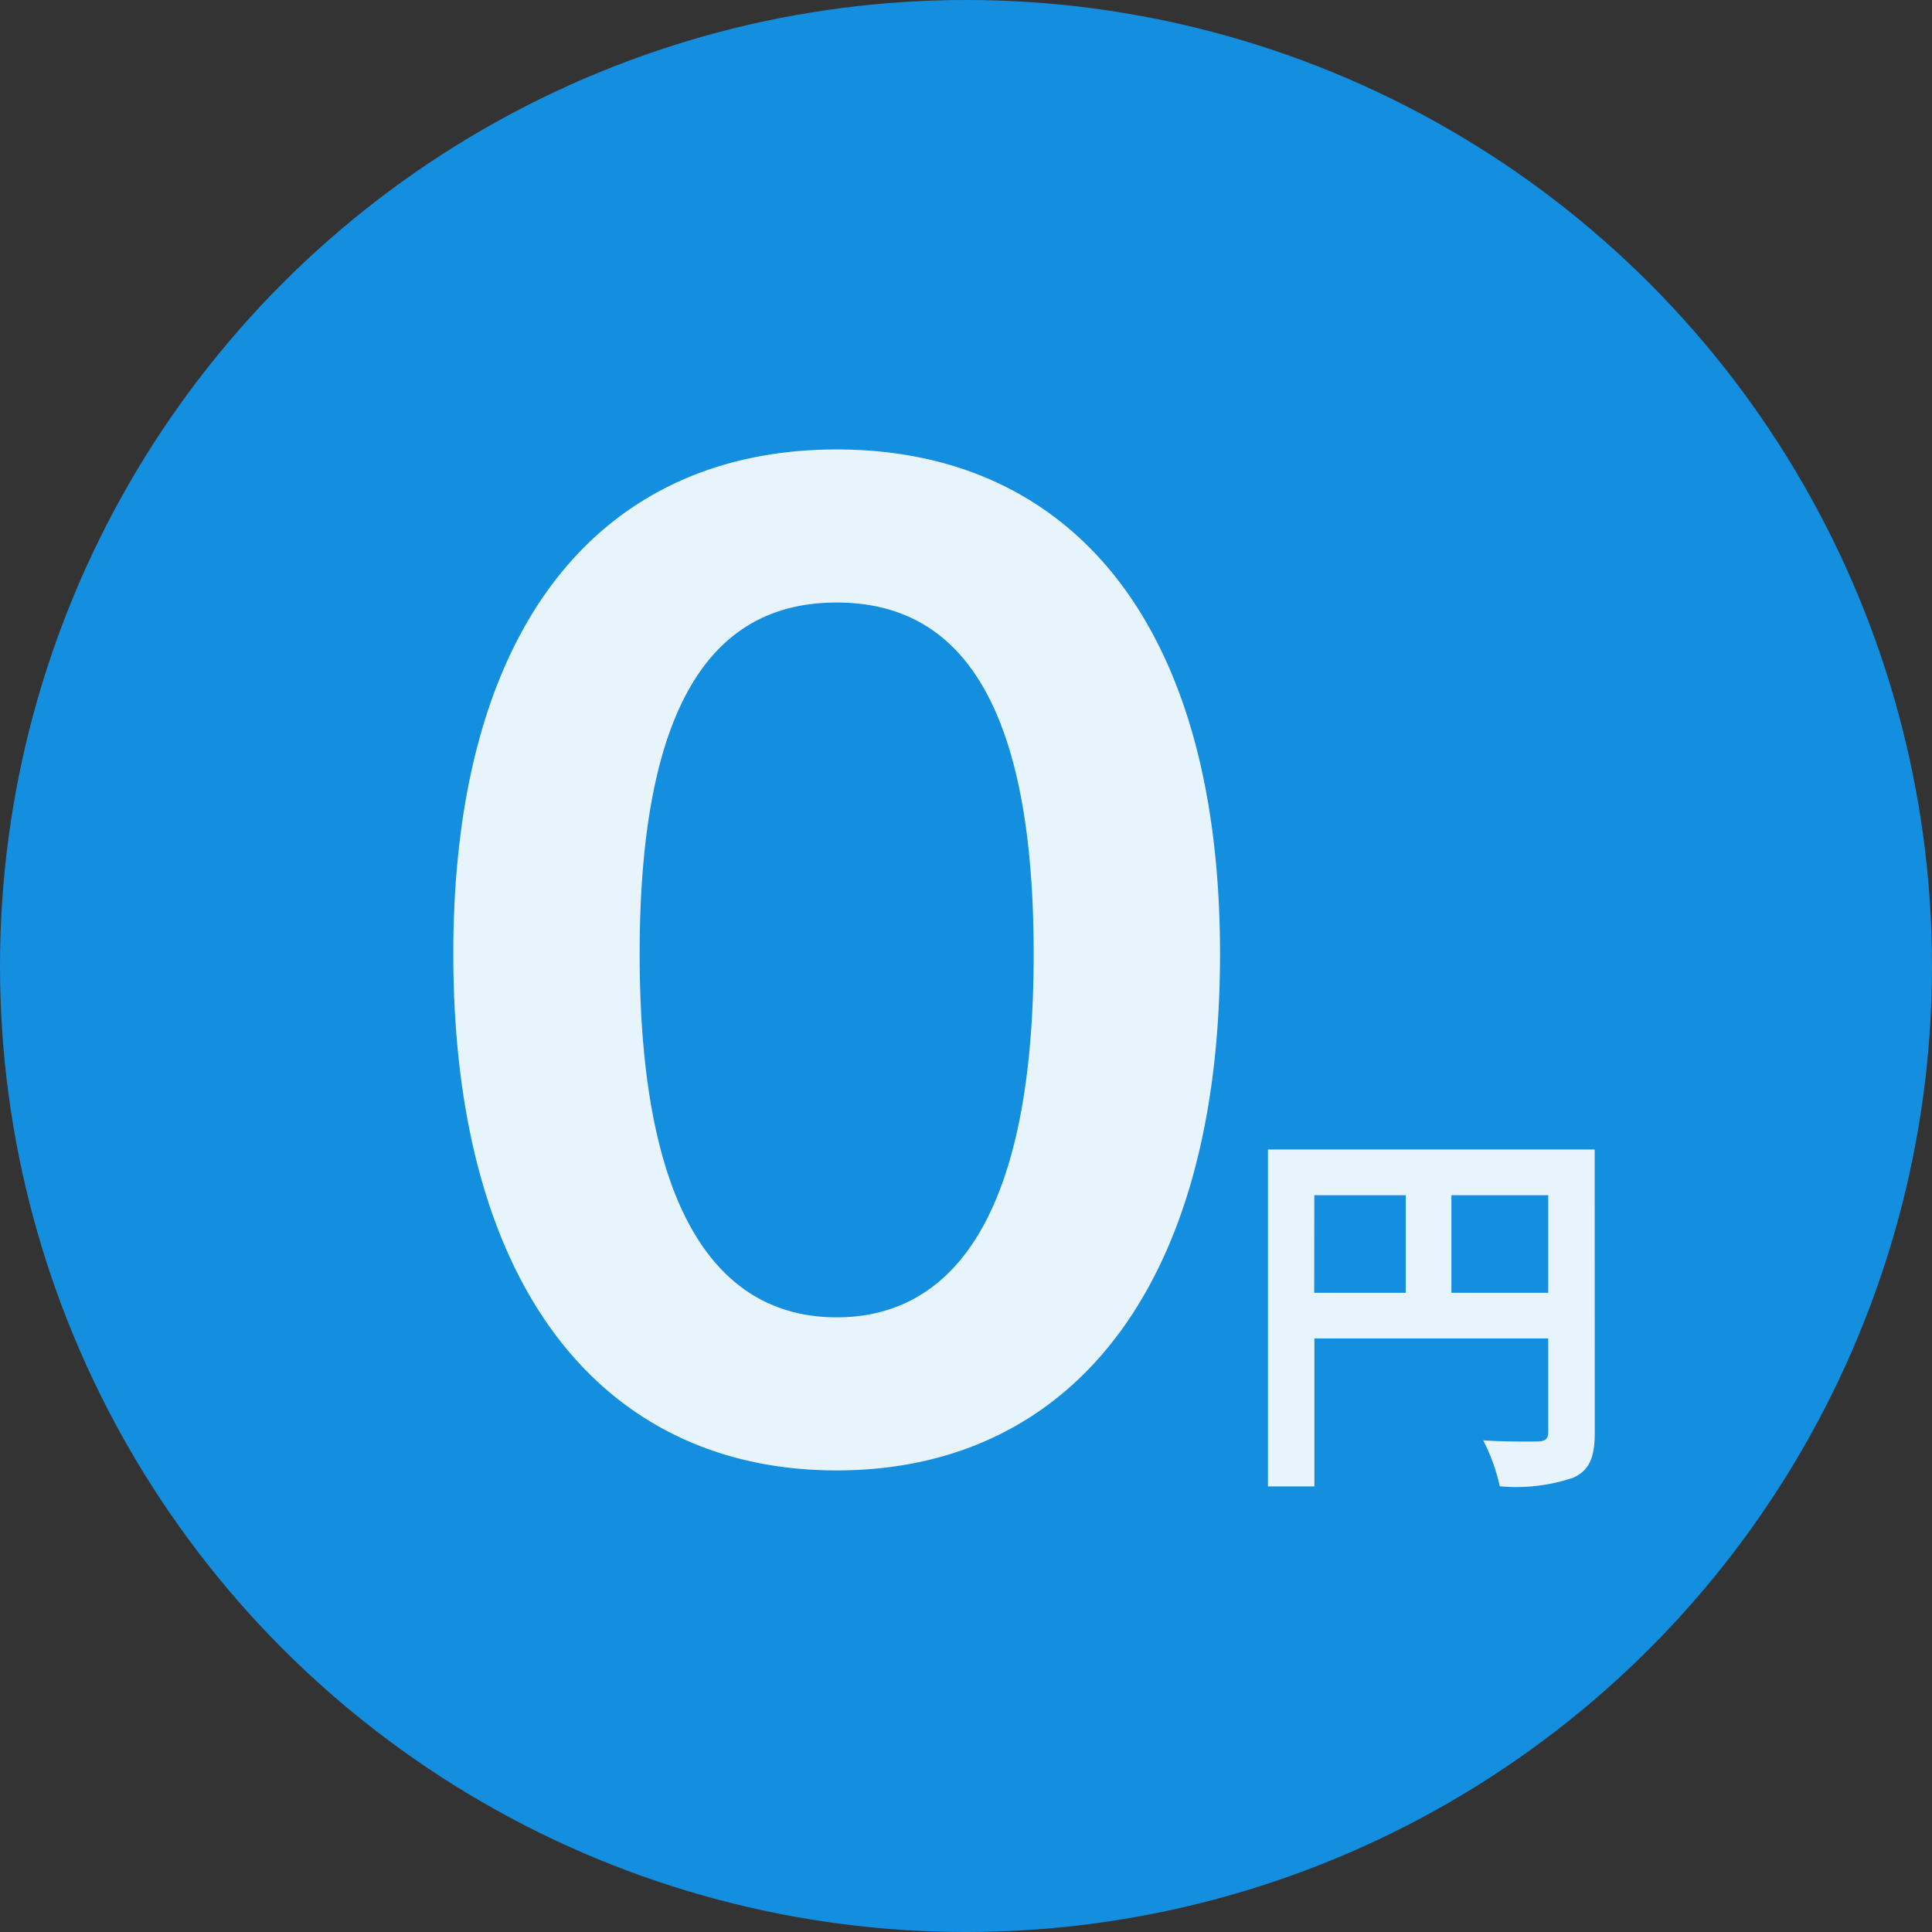 <svg xmlns="http://www.w3.org/2000/svg" width="79.828" height="79.828" viewBox="0 0 79.828 79.828"><rect x="0" y="0" width="79.828" height="79.828" fill="#333333" stroke="none"/><g transform="translate(0 -3.959)"><ellipse cx="39.914" cy="39.914" rx="39.914" ry="39.914" transform="translate(0 3.959)" fill="#148edf"/><path d="M-2.5.715c9.515,0,15.84-7.37,15.84-21.34,0-13.86-6.325-20.845-15.84-20.845s-15.84,6.985-15.84,20.845C-18.34-6.655-12.015.715-2.5.715Zm0-6.325c-4.455,0-8.14-3.63-8.14-15.015s3.685-14.52,8.14-14.52,8.14,3.135,8.14,14.52S1.955-5.61-2.5-5.61ZM22.9-6.624v-4.032h4v4.032Zm-5.664-4.032h3.776v4.032H17.232Zm11.584-1.888h-13.5V1.376h1.92V-4.736H26.9V-.864c0,.272-.112.368-.416.384-.32,0-1.36.016-2.272-.048a7.777,7.777,0,0,1,.688,1.9,7.392,7.392,0,0,0,3.024-.352c.672-.3.9-.832.9-1.872Z" transform="translate(37.07 64)" fill="#fff" opacity="0.9"/></g></svg>